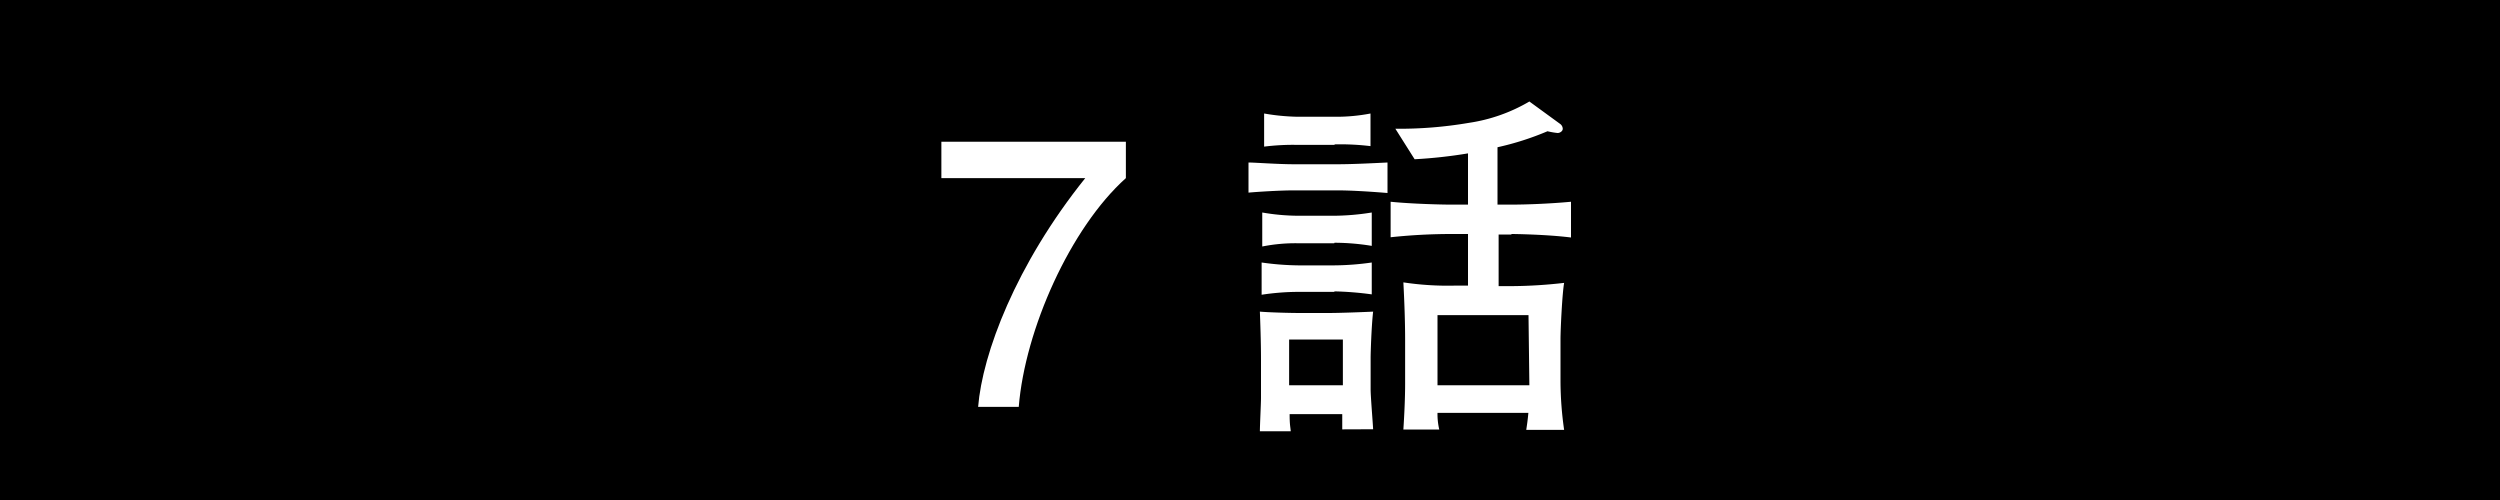 <svg xmlns="http://www.w3.org/2000/svg" viewBox="0 0 200 40"><defs><style>.cls-1{fill:#fff;}</style></defs><title>ep07_n</title><g id="レイヤー_2" data-name="レイヤー 2"><g id="素材"><rect width="200" height="40"/><path class="cls-1" d="M81.5,32.55H78.25c.34-4.24,3-11.36,8.57-18.3H75.31V11.34H90.07v2.91C85.63,18.23,82,26.36,81.5,32.55Z"/><path class="cls-1" d="M107,15.23h-3.49c-1.16,0-3,.12-3.63.18V13c.5,0,2.35.14,3.63.14H107c1.19,0,2.73-.08,4-.14v2.44C109.17,15.29,107.86,15.23,107,15.23Zm.38,19.12c0-.52,0-.75,0-1.22h-4.21c0,.87.06,1,.09,1.37h-2.47c0-.44.09-2.27.09-2.65v-3c0-1.57-.06-3.08-.09-3.92.67.06,2.32.11,3.25.11h2.21c1,0,3-.08,3.6-.11-.14,1.22-.2,3.37-.2,3.66v2.58c0,.53.18,2.71.2,3.17Zm-.64-11h-2.88a19.65,19.65,0,0,0-2.93.23V21a22.33,22.33,0,0,0,2.93.23h2.88a21.87,21.87,0,0,0,3-.23v2.55A25.86,25.86,0,0,0,106.76,23.31Zm0-3.89h-2.91a13.56,13.56,0,0,0-2.85.26V17a17,17,0,0,0,2.85.26h2.91a19.63,19.63,0,0,0,3-.26v2.67A18.63,18.63,0,0,0,106.76,19.42Zm0-7.87h-2.94a18.59,18.59,0,0,0-2.67.14V9.08a17,17,0,0,0,2.67.26h2.94a14.29,14.29,0,0,0,2.9-.26v2.61A20.12,20.12,0,0,0,106.79,11.55Zm.69,15.57h-4.3v3.66h4.3Zm13.46-8.4h-1v4.13H121a38.35,38.35,0,0,0,4.13-.26c-.15.84-.29,3.68-.29,4.53v3.34a27.94,27.94,0,0,0,.29,3.89H122.1c.06-.41.11-.72.17-1.36H115a5.49,5.49,0,0,0,.14,1.33h-2.87c.08-1.25.14-2.55.14-3.69V27.26c0-1.57-.06-3.11-.14-4.67a23.68,23.68,0,0,0,4.06.26h1.11V18.72h-1.34a45.92,45.92,0,0,0-4.85.26V16.14c1.66.17,4.1.23,4.85.23h1.34v-4.1a38.67,38.67,0,0,1-4.27.47l-1.54-2.44a33.05,33.05,0,0,0,5.87-.47,13.38,13.38,0,0,0,4.85-1.71l2.47,1.8a.5.5,0,0,1,.2.38c0,.2-.23.34-.41.34a6.08,6.08,0,0,1-.81-.14,22.84,22.84,0,0,1-4,1.28v4.59h1c1.48,0,3.39-.09,4.88-.23V19C123.7,18.75,121.08,18.72,120.94,18.72Zm1.39,6.45H115v5.61h7.35Z"/></g></g></svg>
